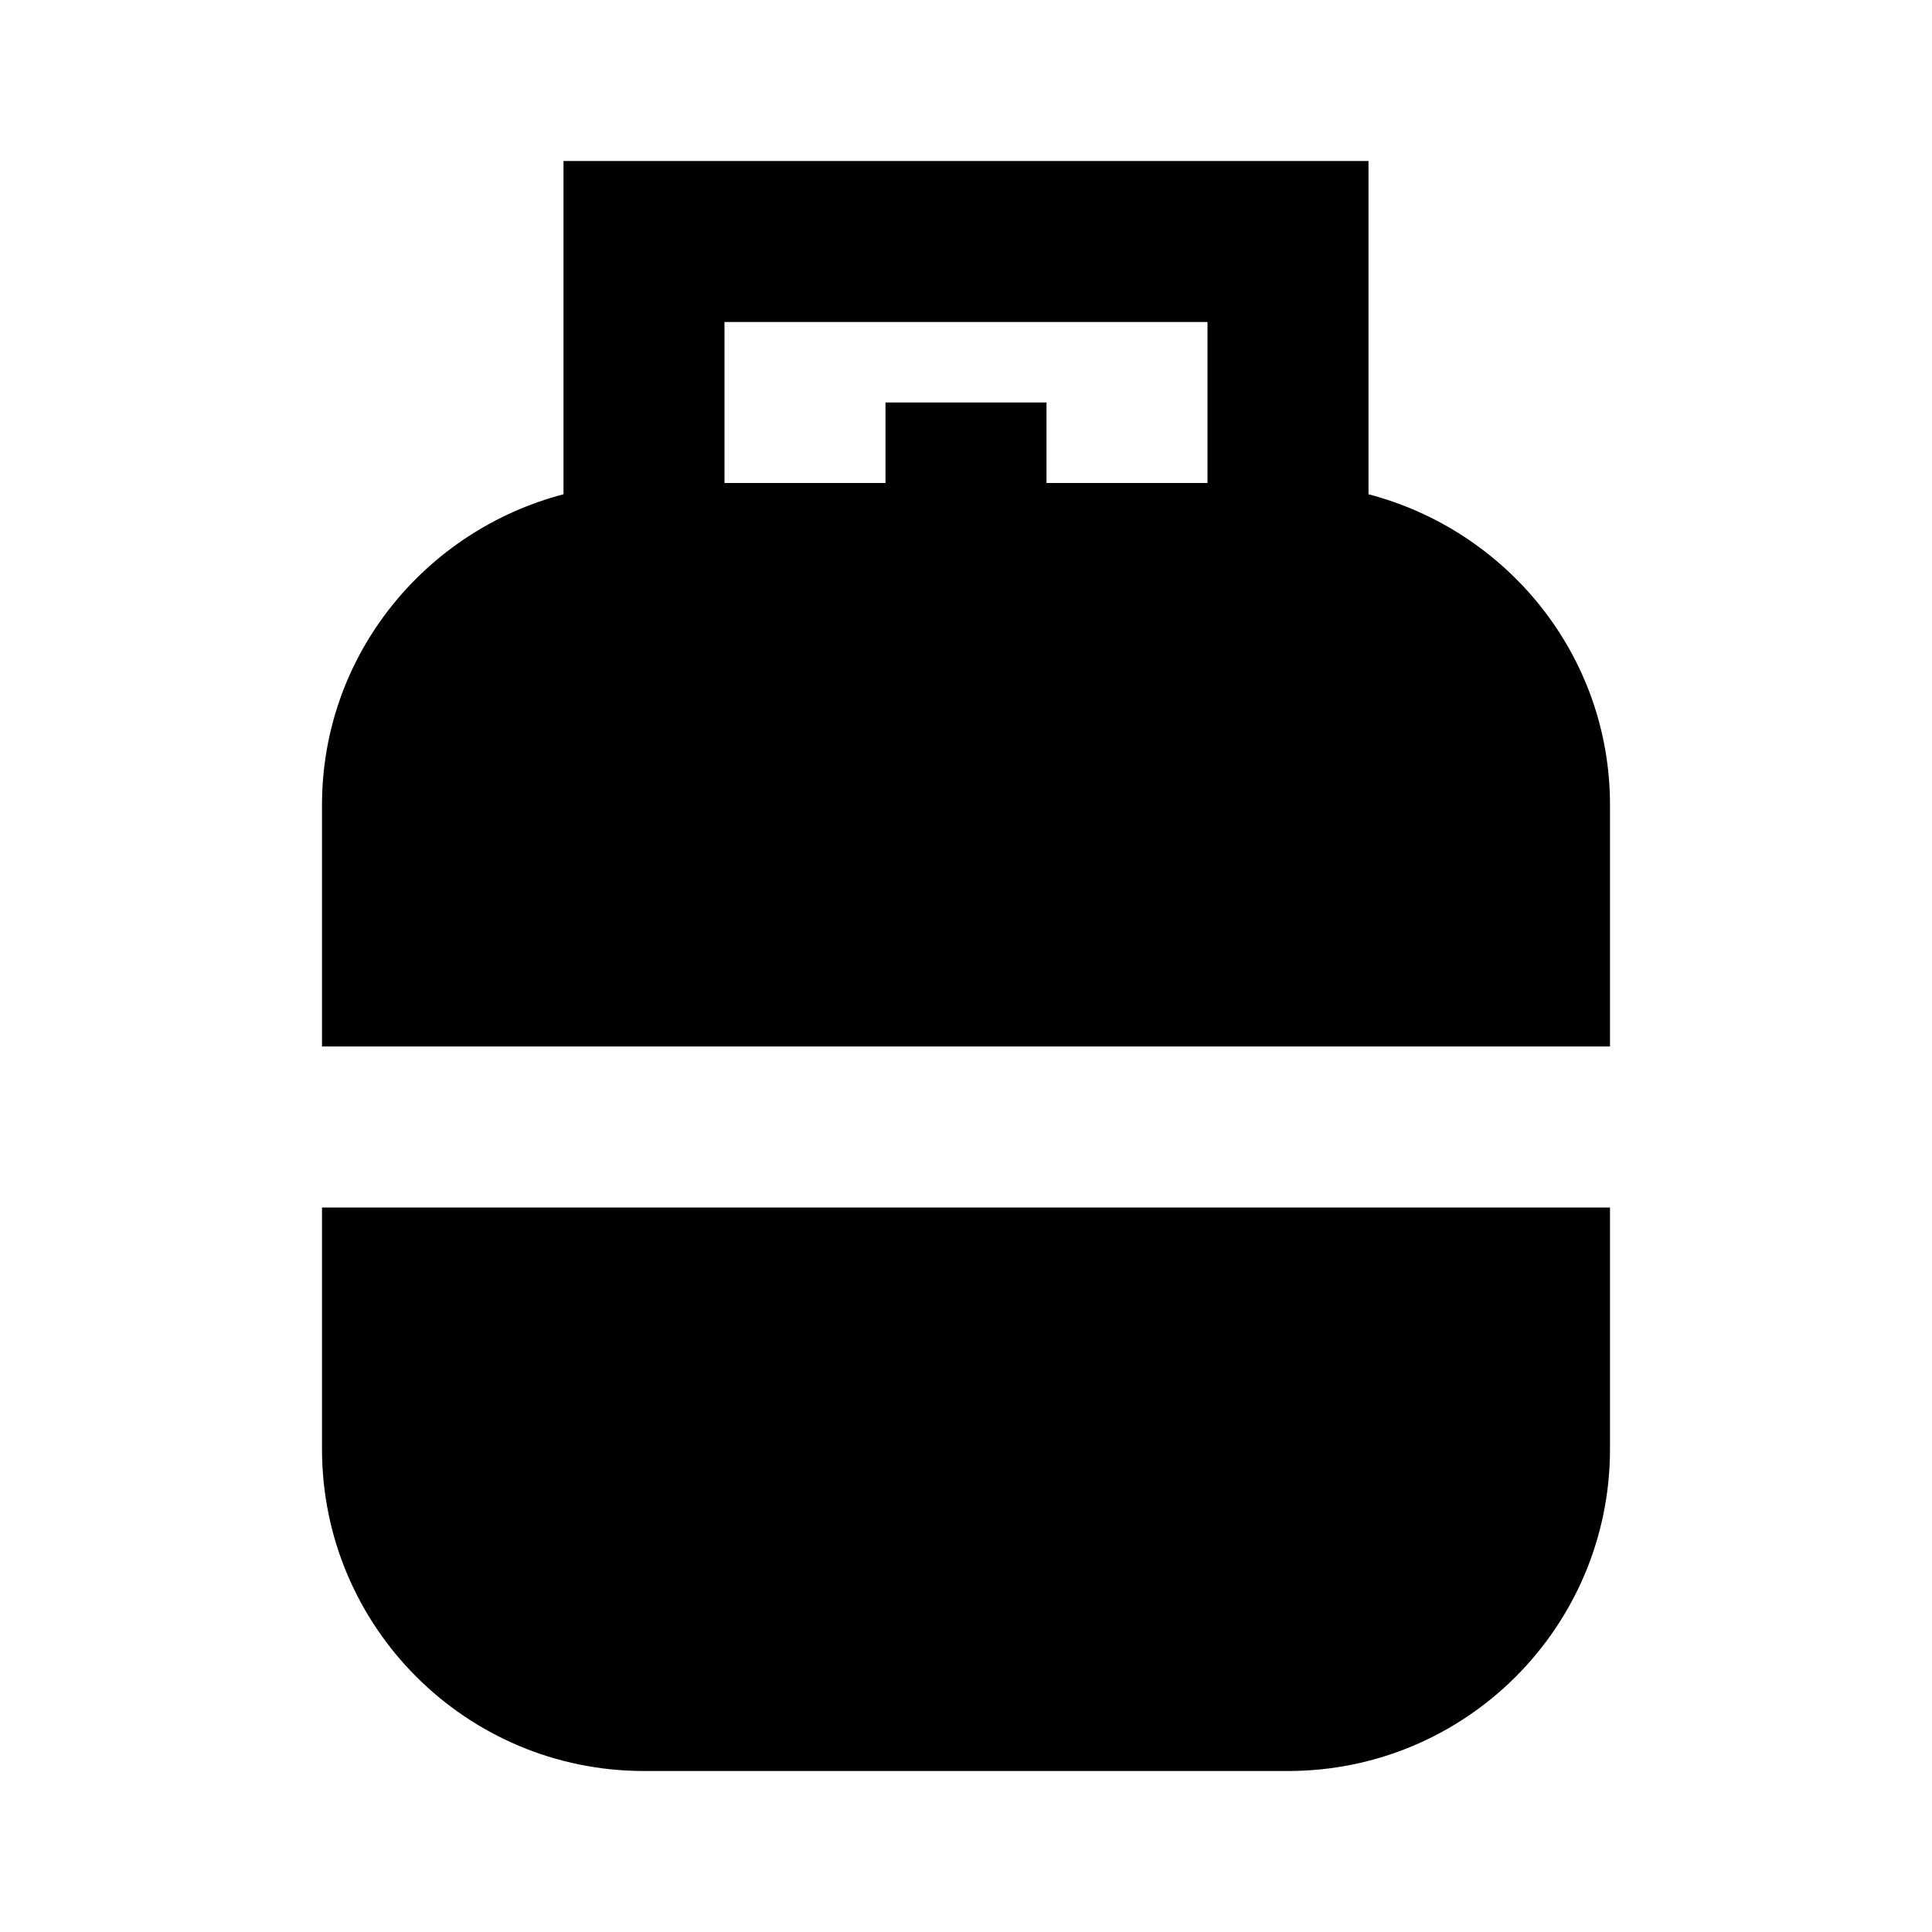 <svg xmlns="http://www.w3.org/2000/svg" width="24" height="24" viewBox="0 0 24 24"><path d="M4 15v3c0 2.21 1.79 4 4 4h8c2.21 0 4-1.79 4-4v-3H4zm16-2v-3c0-1.86-1.28-3.41-3-3.86V2H7v4.14c-1.72.45-3 2-3 3.86v3h16zM9 4h6v2h-2V5h-2v1H9V4z"/></svg>